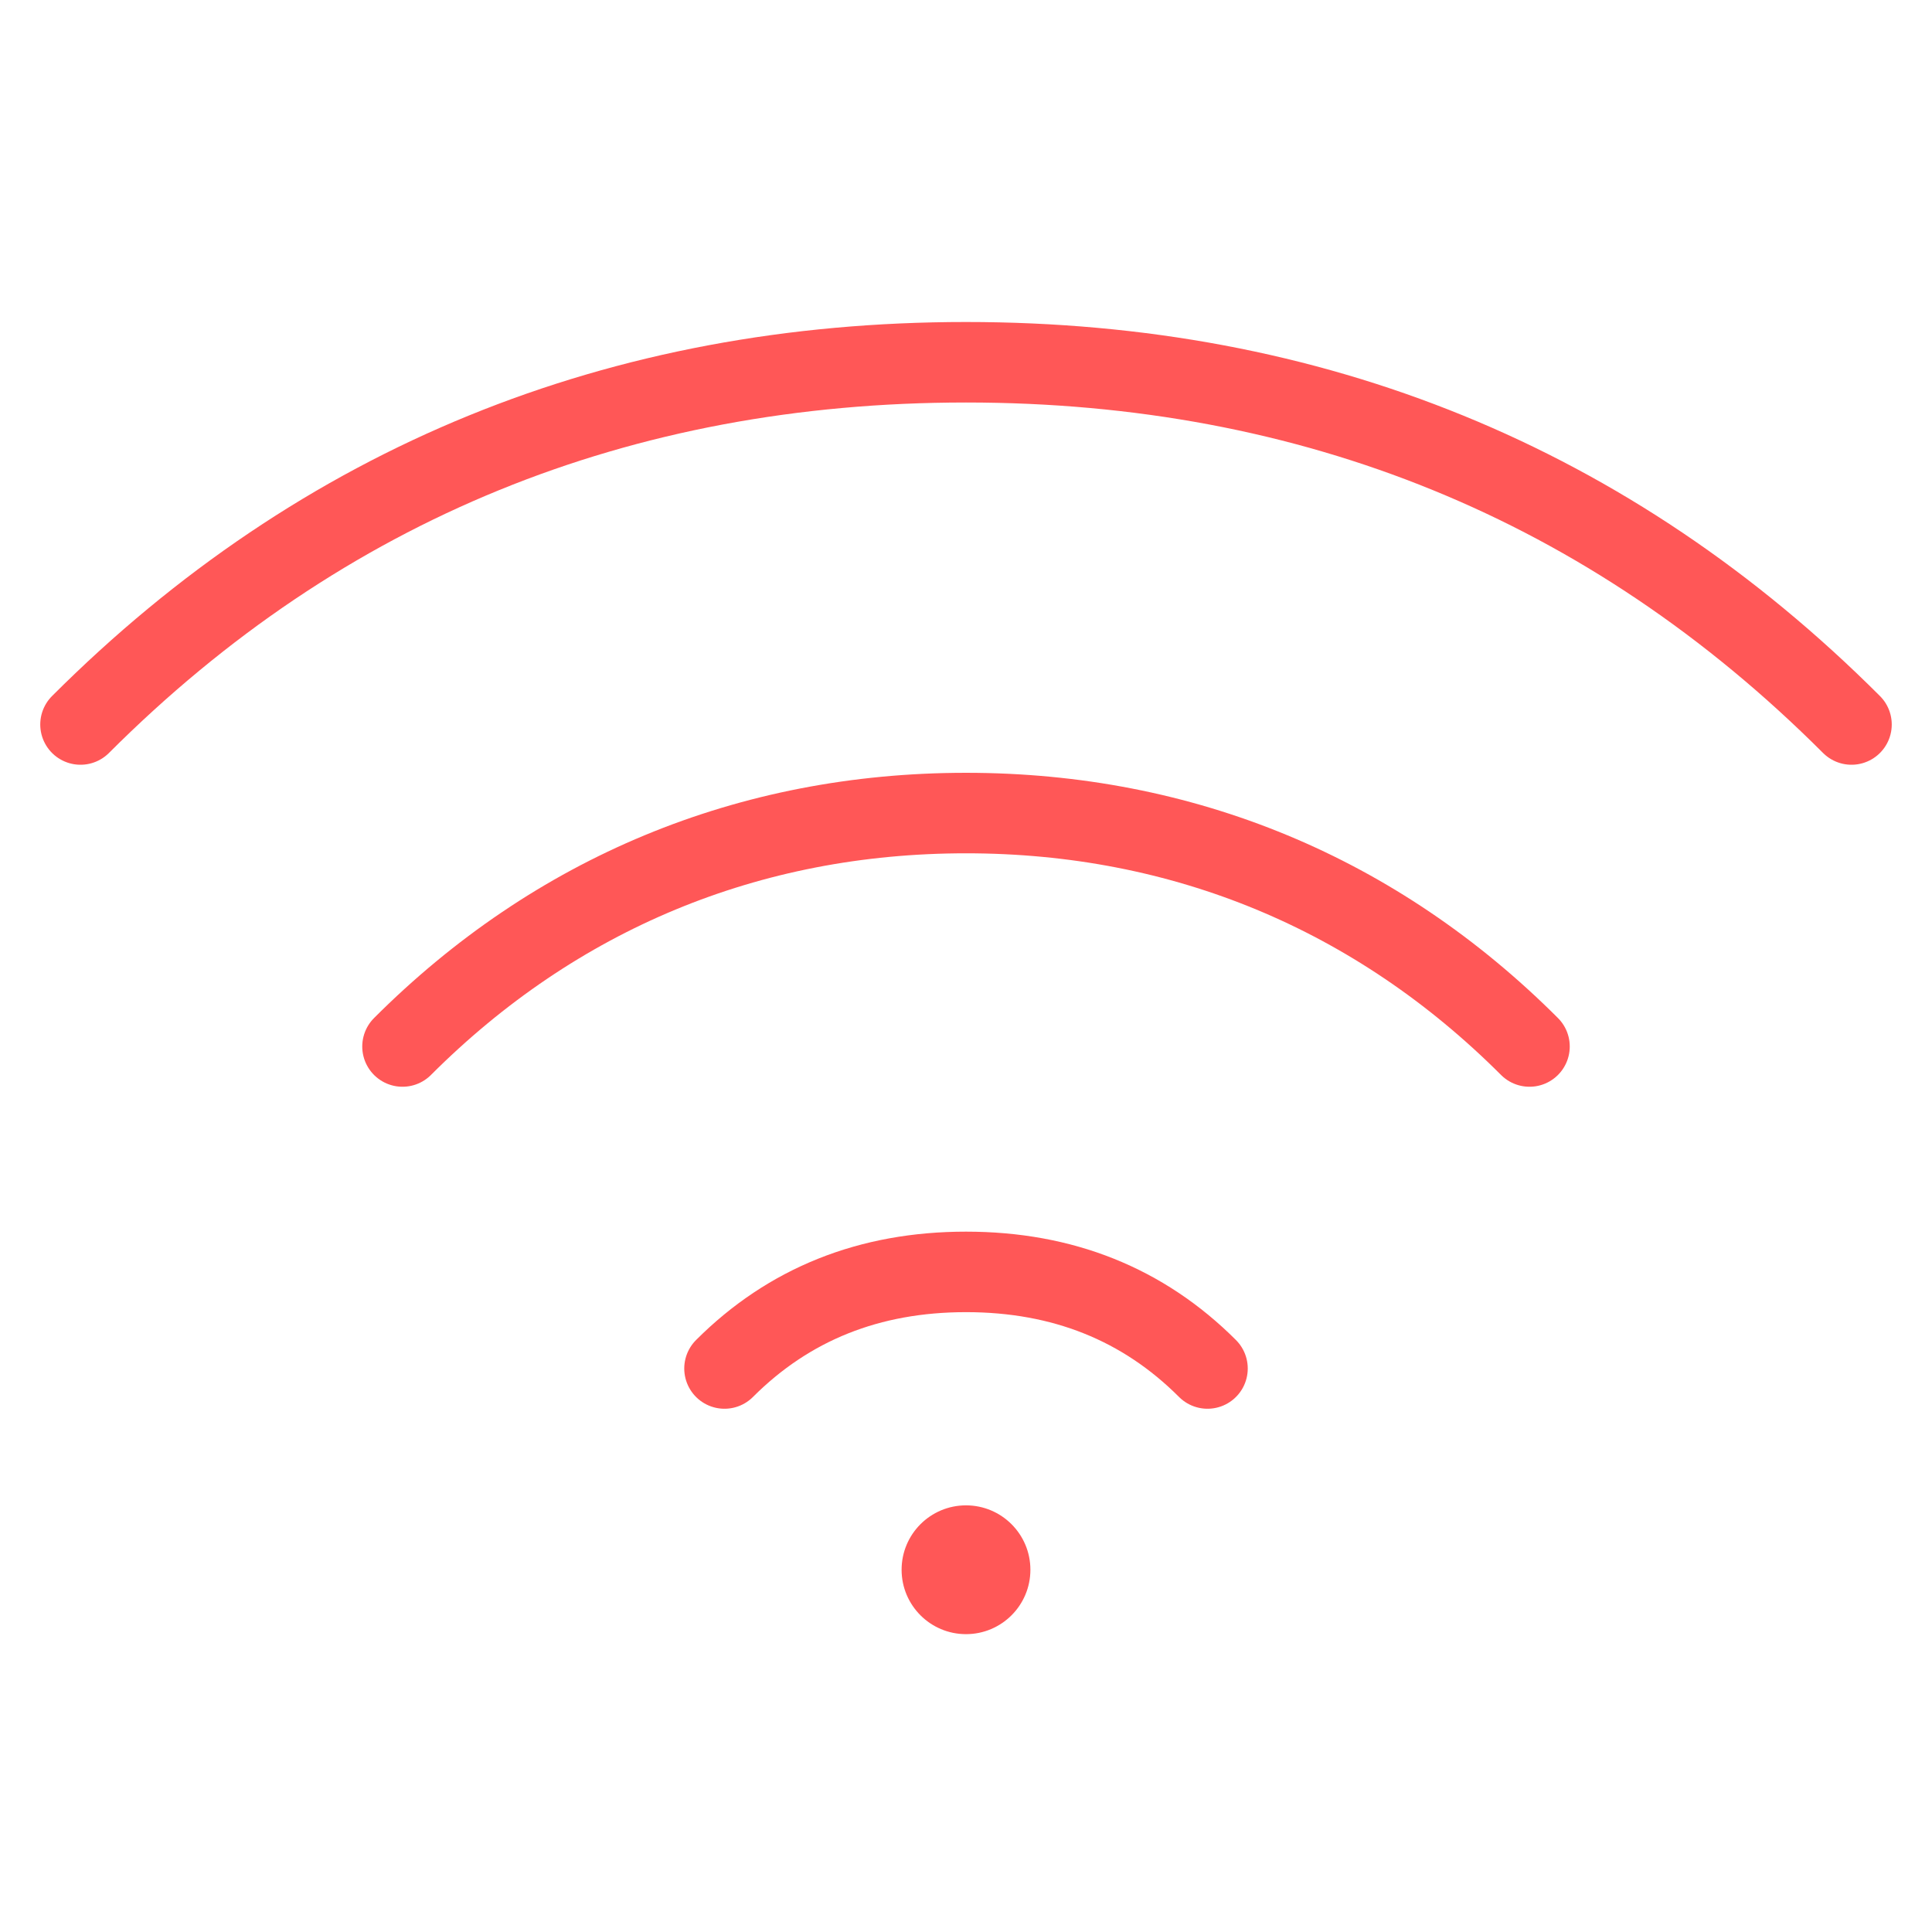 <?xml version="1.0" encoding="UTF-8"?> <!-- Generator: Adobe Illustrator 22.1.0, SVG Export Plug-In . SVG Version: 6.00 Build 0) --> <svg xmlns="http://www.w3.org/2000/svg" xmlns:xlink="http://www.w3.org/1999/xlink" id="Layer_1" x="0px" y="0px" viewBox="0 0 24 24" style="enable-background:new 0 0 24 24;" xml:space="preserve"> <style type="text/css"> .st0{fill:none;stroke:#FF5757;stroke-linecap:round;stroke-linejoin:round;stroke-miterlimit:10;} .st1{fill:#FF5757;} </style> <path class="st0" d="M5,13c1.9-1.9,4.3-2.9,7-2.9s5.1,1,7,2.9 M9,17c0.8-0.8,1.8-1.2,3-1.2s2.2,0.4,3,1.2 M1,9C4,6,7.7,4.5,12,4.5 S20,6,23,9"></path> <circle class="st1" cx="12" cy="19.5" r="0.8"></circle> </svg> 